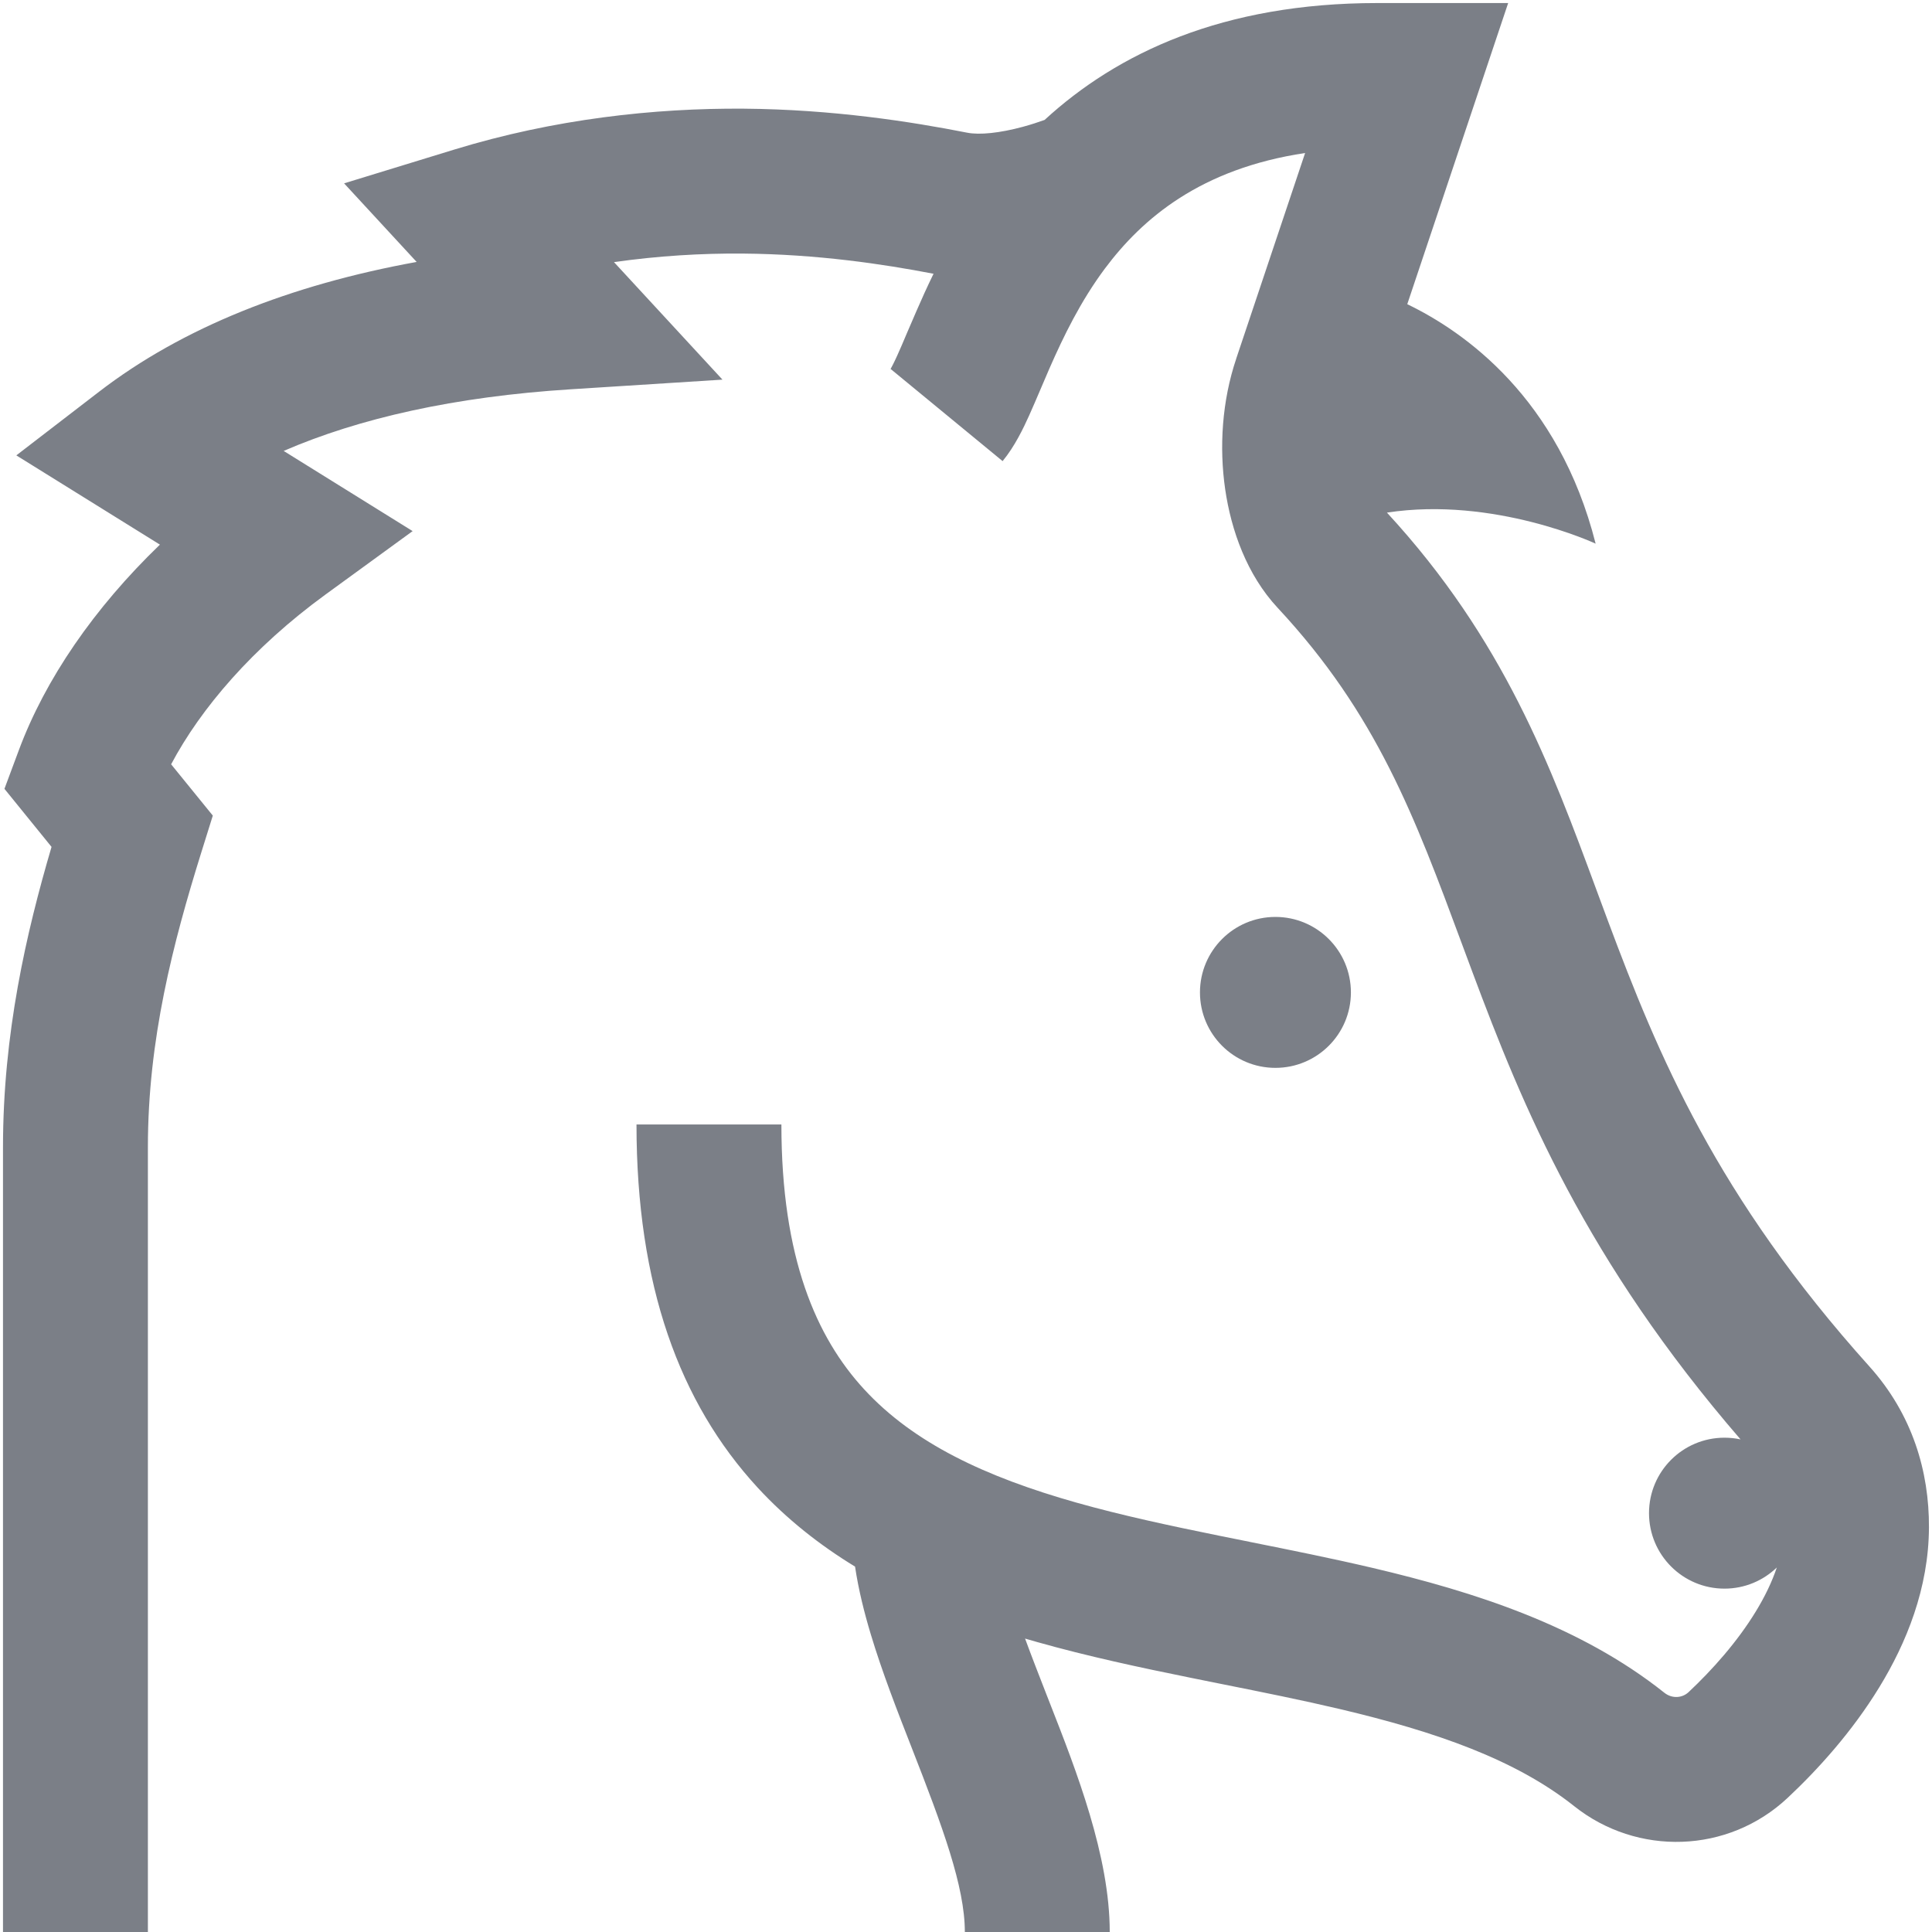 <svg xmlns="http://www.w3.org/2000/svg" fill="none" viewBox="0 0 40 40" height="40" width="40">
<g clip-path="url(#clip0_136_915)">
<path fill="#7B7F87" d="M34.458 35.046C34.619 35.174 34.828 35.157 34.959 35.035C35.454 34.57 35.967 33.994 36.349 33.369C36.542 33.054 36.688 32.748 36.787 32.453C36.506 32.724 36.124 32.891 35.703 32.891C34.84 32.891 34.141 32.191 34.141 31.328C34.141 30.465 34.84 29.766 35.703 29.766C35.817 29.766 35.929 29.778 36.036 29.801C32.83 26.09 31.529 22.924 30.483 20.121C30.409 19.923 30.336 19.728 30.265 19.535C29.291 16.909 28.503 14.785 26.453 12.585C25.814 11.9 25.489 10.976 25.366 10.129C25.24 9.262 25.299 8.302 25.596 7.423L25.596 7.421L27.021 3.168C24.86 3.493 23.653 4.519 22.873 5.564C22.372 6.237 22.021 6.959 21.725 7.634C21.673 7.754 21.616 7.889 21.557 8.026C21.47 8.23 21.382 8.436 21.31 8.596C21.191 8.86 21.011 9.24 20.758 9.547L18.442 7.641L18.439 7.644L18.435 7.648C18.434 7.65 18.433 7.65 18.433 7.65C18.433 7.65 18.435 7.647 18.439 7.639C18.454 7.612 18.499 7.531 18.577 7.359C18.643 7.213 18.703 7.073 18.772 6.908C18.83 6.772 18.895 6.619 18.977 6.433C19.079 6.198 19.195 5.94 19.328 5.668C18.288 5.467 16.913 5.262 15.379 5.25C14.528 5.243 13.629 5.296 12.712 5.427L14.958 7.86L11.814 8.06C9.411 8.212 7.432 8.66 5.873 9.336L8.543 10.996L6.742 12.307C5.23 13.408 4.157 14.666 3.543 15.824L4.406 16.886L4.166 17.654C3.583 19.523 3.062 21.52 3.062 23.75V40H0.062V23.75C0.062 21.404 0.541 19.321 1.067 17.534L0.092 16.332L0.391 15.529C0.937 14.063 1.946 12.591 3.311 11.276L0.338 9.428L2.054 8.108C3.779 6.781 6.012 5.898 8.626 5.423L7.124 3.796L9.404 3.097C11.475 2.462 13.553 2.236 15.402 2.25C17.247 2.265 18.867 2.519 20.024 2.747C20.281 2.798 20.701 2.754 21.175 2.626C21.349 2.579 21.504 2.527 21.627 2.483C23.134 1.099 25.317 0.063 28.516 0.063H31.225L29.136 6.298C30.317 6.867 32.272 8.237 33.036 11.256C33.036 11.256 30.934 10.273 28.715 10.613C31.139 13.242 32.108 15.866 33.056 18.433L33.057 18.436C33.136 18.648 33.214 18.86 33.293 19.072C34.327 21.84 35.536 24.766 38.704 28.291C39.597 29.285 39.942 30.468 39.937 31.623C39.932 32.885 39.468 34.02 38.908 34.934C38.346 35.854 37.637 36.636 37.012 37.222C35.776 38.382 33.896 38.432 32.591 37.394C31.38 36.431 29.733 35.854 27.735 35.383C26.946 35.197 26.142 35.036 25.308 34.869C25.094 34.826 24.877 34.782 24.658 34.738C23.607 34.525 22.521 34.293 21.47 33.996C21.388 33.973 21.306 33.95 21.223 33.925C21.36 34.298 21.512 34.688 21.672 35.098L21.737 35.264C22.286 36.665 22.976 38.428 22.976 40H19.976C19.976 39.057 19.512 37.812 18.878 36.191L18.873 36.178C18.581 35.432 18.265 34.622 18.03 33.841C17.895 33.393 17.775 32.918 17.703 32.435C16.973 31.99 16.29 31.454 15.685 30.798C14.068 29.041 13.178 26.608 13.178 23.281H16.178C16.178 26.048 16.902 27.69 17.892 28.765C18.919 29.88 20.402 30.577 22.286 31.11C23.221 31.374 24.212 31.586 25.255 31.798C25.458 31.839 25.665 31.881 25.873 31.922L25.874 31.923C26.713 32.091 27.58 32.265 28.423 32.463C30.515 32.956 32.706 33.652 34.458 35.046Z"></path>
<path fill="#7B7F87" d="M27.969 20.547C27.969 21.41 27.269 22.109 26.406 22.109C25.543 22.109 24.844 21.41 24.844 20.547C24.844 19.684 25.543 18.984 26.406 18.984C27.269 18.984 27.969 19.684 27.969 20.547Z"></path>
</g>
<defs>
<clipPath id="clip0_136_915">
<rect fill="white" height="40" width="40"></rect>
</clipPath>
</defs>
</svg>
